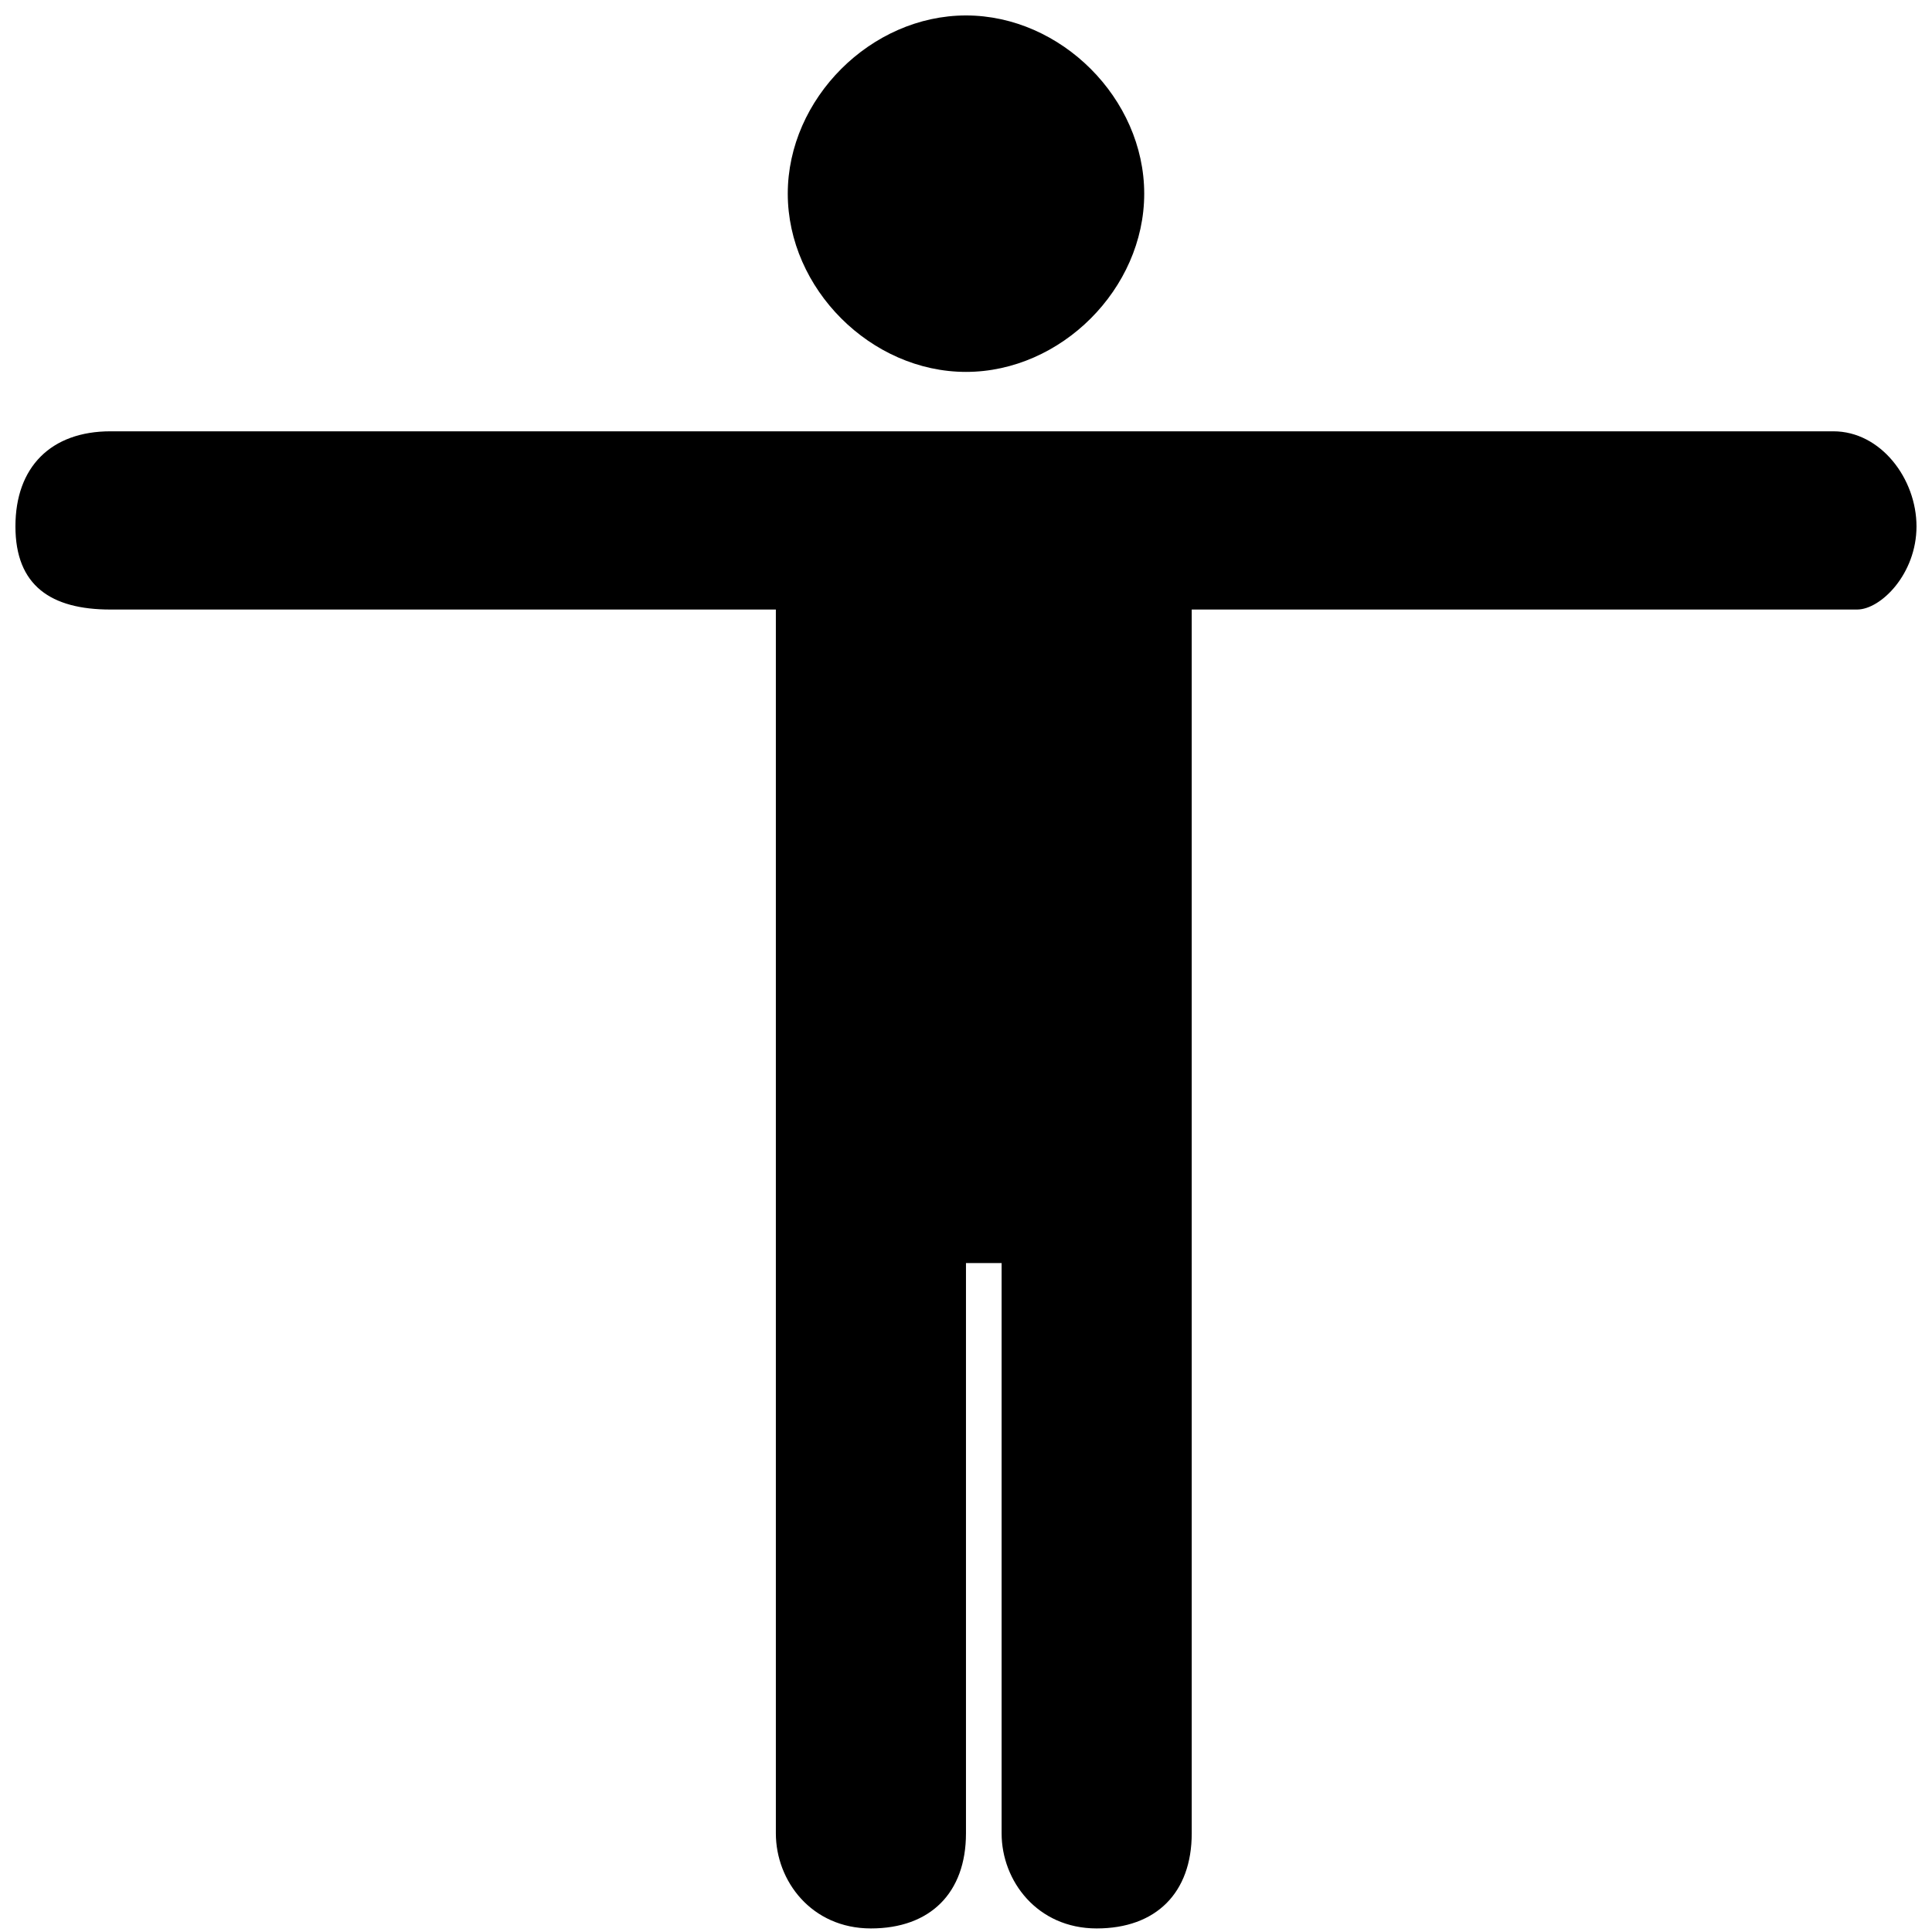 <?xml version="1.0" encoding="UTF-8"?>
<!-- Uploaded to: ICON Repo, www.svgrepo.com, Generator: ICON Repo Mixer Tools -->
<svg fill="#000000" width="800px" height="800px" version="1.1" viewBox="144 144 512 512" xmlns="http://www.w3.org/2000/svg">
 <path d="m629.86 258.3h-456.58c-15.746 0-25.191 9.449-25.191 25.191 0 15.746 9.445 22.043 25.191 22.043h176.33v324.33c0 12.594 9.445 25.191 25.191 25.191 15.742 0 25.191-9.445 25.191-25.191v-151.14h9.445v151.14c0 12.594 9.445 25.191 25.191 25.191 15.742 0 25.191-9.445 25.191-25.191l-0.004-324.33h176.33c6.301 0 15.746-9.449 15.746-22.043s-9.445-25.191-22.039-25.191zm-229.86-15.742c25.191 0 47.23-22.043 47.23-47.23 0-25.191-22.043-47.234-47.23-47.234-25.191 0-47.234 22.043-47.234 47.23 0 25.191 22.043 47.234 47.234 47.234z"/>
</svg>
